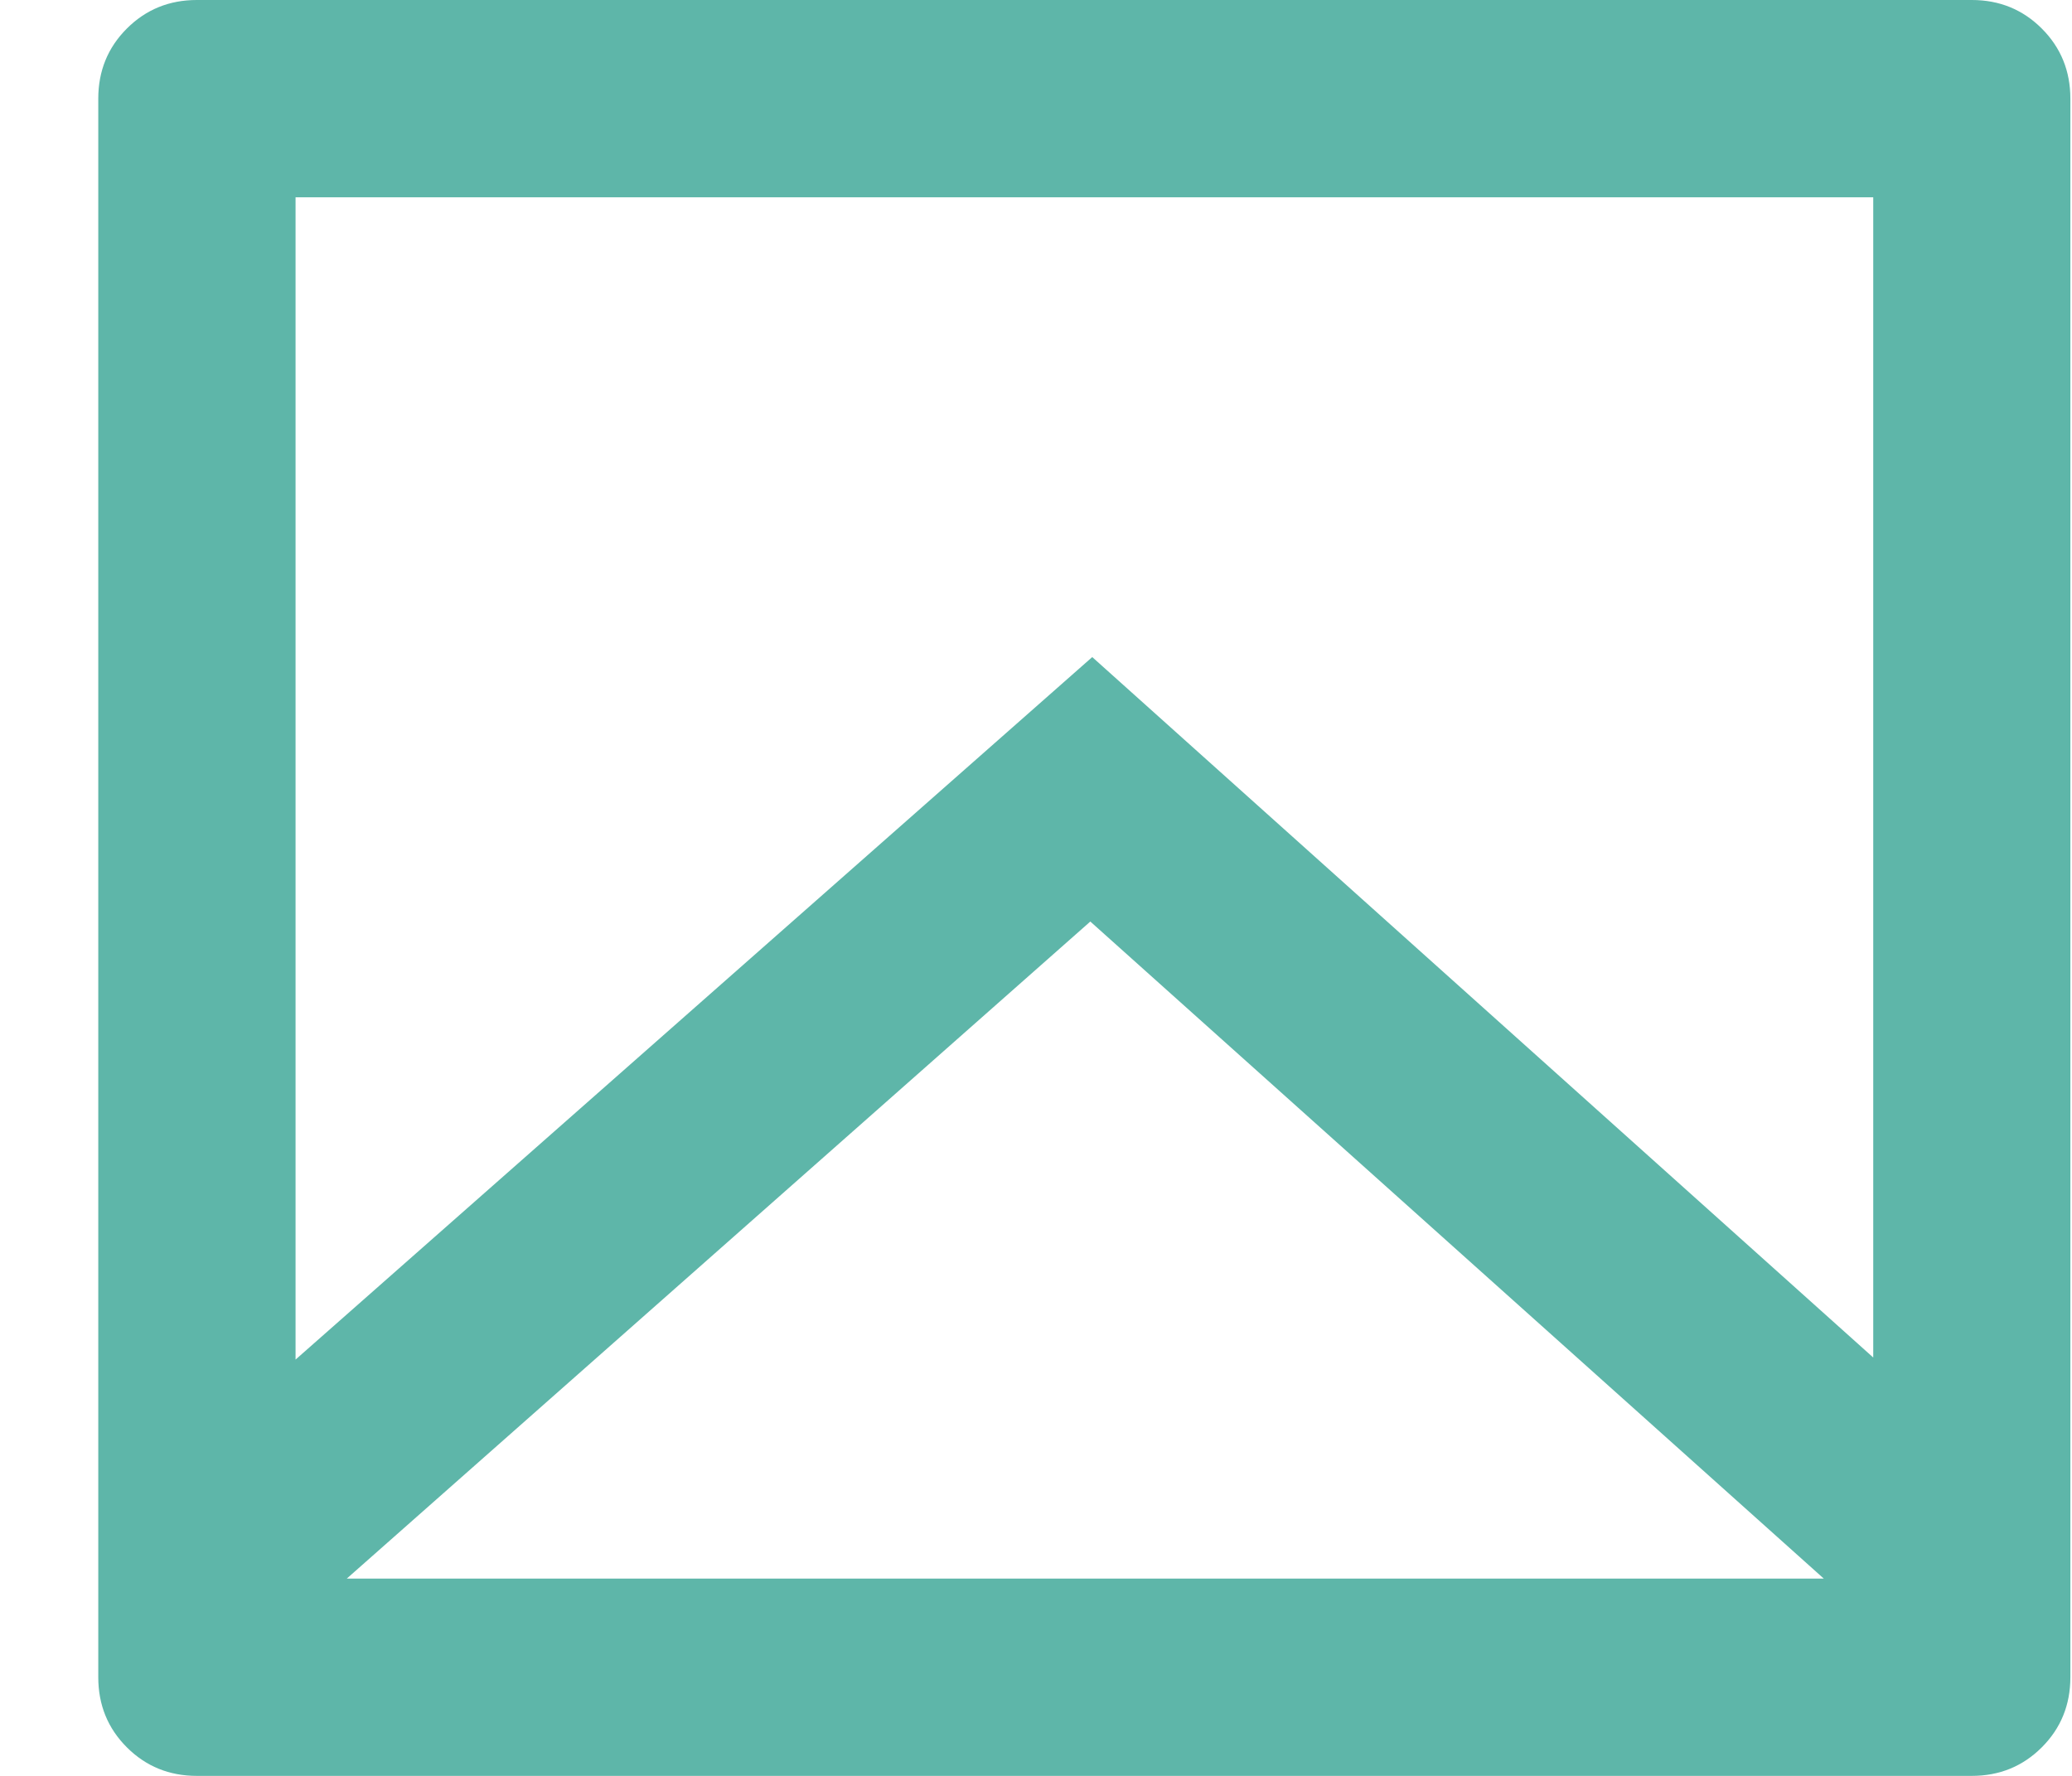 <svg width="14" height="12" viewBox="0 0 14 12" fill="none" xmlns="http://www.w3.org/2000/svg">
<path d="M1.33 12H13.323C13.509 12 13.667 11.936 13.796 11.807C13.925 11.678 13.989 11.52 13.989 11.333V0.667C13.989 0.48 13.925 0.322 13.796 0.193C13.667 0.064 13.509 0 13.323 0H1.33C1.144 0 0.986 0.064 0.857 0.193C0.728 0.322 0.664 0.48 0.664 0.667V11.333C0.664 11.52 0.728 11.678 0.857 11.807C0.986 11.936 1.144 12 1.33 12ZM12.657 9.173L7.38 4.44L1.997 9.187V1.333H12.657V9.173ZM2.343 10.667L7.367 6.227L12.323 10.667H2.343Z" fill="#5EB6A9"/>
</svg>
